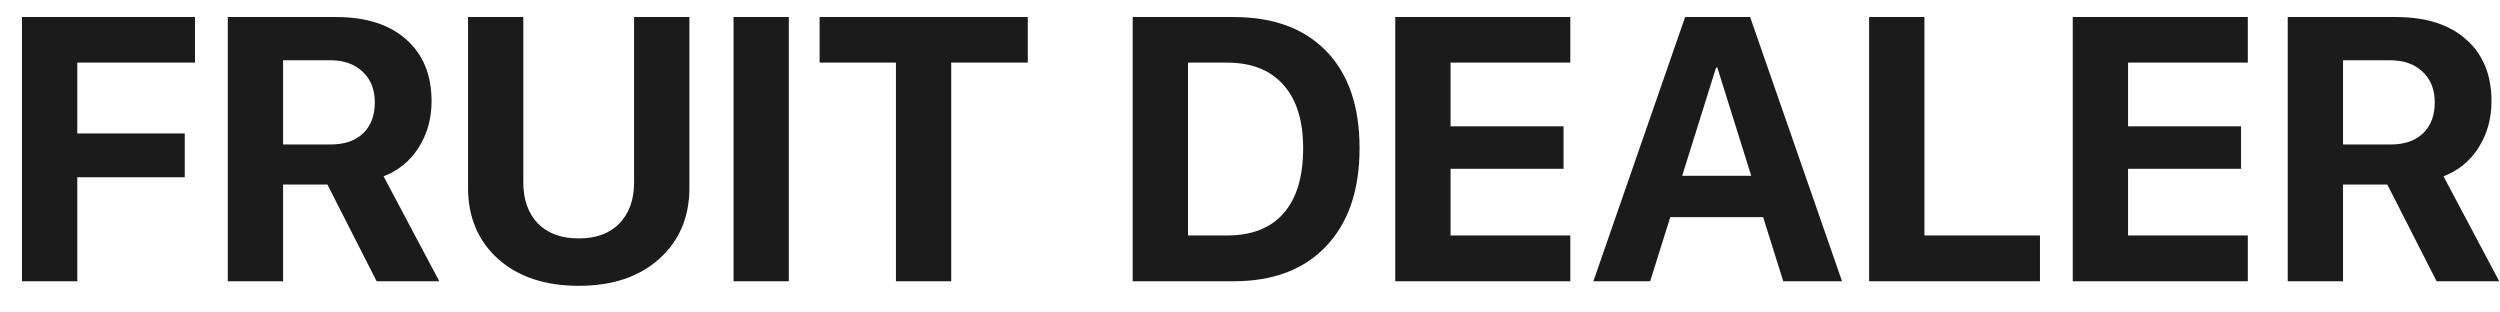 <svg xmlns="http://www.w3.org/2000/svg" fill="none" viewBox="0 0 80 10" height="10" width="80">
<path fill="#1B1B1B" d="M2.473 9H0.703V0.545H6.24V2.004H2.473V4.271H5.912V5.672H2.473V9ZM9.059 1.928V4.623H10.582C11.027 4.623 11.373 4.504 11.619 4.266C11.869 4.027 11.994 3.697 11.994 3.275C11.994 2.865 11.865 2.539 11.607 2.297C11.35 2.051 11.002 1.928 10.565 1.928H9.059ZM9.059 5.906V9H7.289V0.545H10.752C11.717 0.545 12.467 0.785 13.002 1.266C13.541 1.742 13.81 2.4 13.81 3.24C13.81 3.791 13.674 4.283 13.4 4.717C13.131 5.146 12.756 5.455 12.275 5.643L14.057 9H12.053L10.477 5.906H9.059ZM16.746 0.545V5.836C16.746 6.387 16.9 6.824 17.209 7.148C17.521 7.469 17.959 7.629 18.521 7.629C19.08 7.629 19.514 7.469 19.822 7.148C20.135 6.824 20.291 6.387 20.291 5.836V0.545H22.061V6.012C22.061 6.949 21.738 7.707 21.094 8.285C20.453 8.859 19.596 9.146 18.521 9.146C17.443 9.146 16.582 8.859 15.938 8.285C15.297 7.707 14.977 6.949 14.977 6.012V0.545H16.746ZM25.242 9H23.473V0.545H25.242V9ZM30.439 9H28.67V2.004H26.227V0.545H32.889V2.004H30.439V9ZM36.246 0.545H39.475C40.748 0.545 41.738 0.91 42.445 1.641C43.152 2.371 43.506 3.404 43.506 4.74C43.506 6.08 43.15 7.125 42.44 7.875C41.732 8.625 40.744 9 39.475 9H36.246V0.545ZM38.016 2.004V7.535H39.264C40.057 7.535 40.66 7.299 41.074 6.826C41.492 6.35 41.701 5.656 41.701 4.746C41.701 3.863 41.49 3.186 41.068 2.713C40.647 2.24 40.045 2.004 39.264 2.004H38.016ZM50.25 7.535V9H44.648V0.545H50.25V2.004H46.418V4.043H50.033V5.402H46.418V7.535H50.25ZM57.065 9L56.42 6.949H53.449L52.805 9H50.988L53.924 0.545H56.004L58.945 9H57.065ZM54.914 2.162L53.83 5.625H56.039L54.955 2.162H54.914ZM65.279 7.535V9H59.812V0.545H61.582V7.535H65.279ZM71.93 7.535V9H66.328V0.545H71.93V2.004H68.098V4.043H71.713V5.402H68.098V7.535H71.93ZM74.977 1.928V4.623H76.5C76.945 4.623 77.291 4.504 77.537 4.266C77.787 4.027 77.912 3.697 77.912 3.275C77.912 2.865 77.783 2.539 77.525 2.297C77.268 2.051 76.92 1.928 76.482 1.928H74.977ZM74.977 5.906V9H73.207V0.545H76.67C77.635 0.545 78.385 0.785 78.92 1.266C79.459 1.742 79.728 2.4 79.728 3.24C79.728 3.791 79.592 4.283 79.318 4.717C79.049 5.146 78.674 5.455 78.193 5.643L79.975 9H77.971L76.394 5.906H74.977Z"></path>
</svg>
